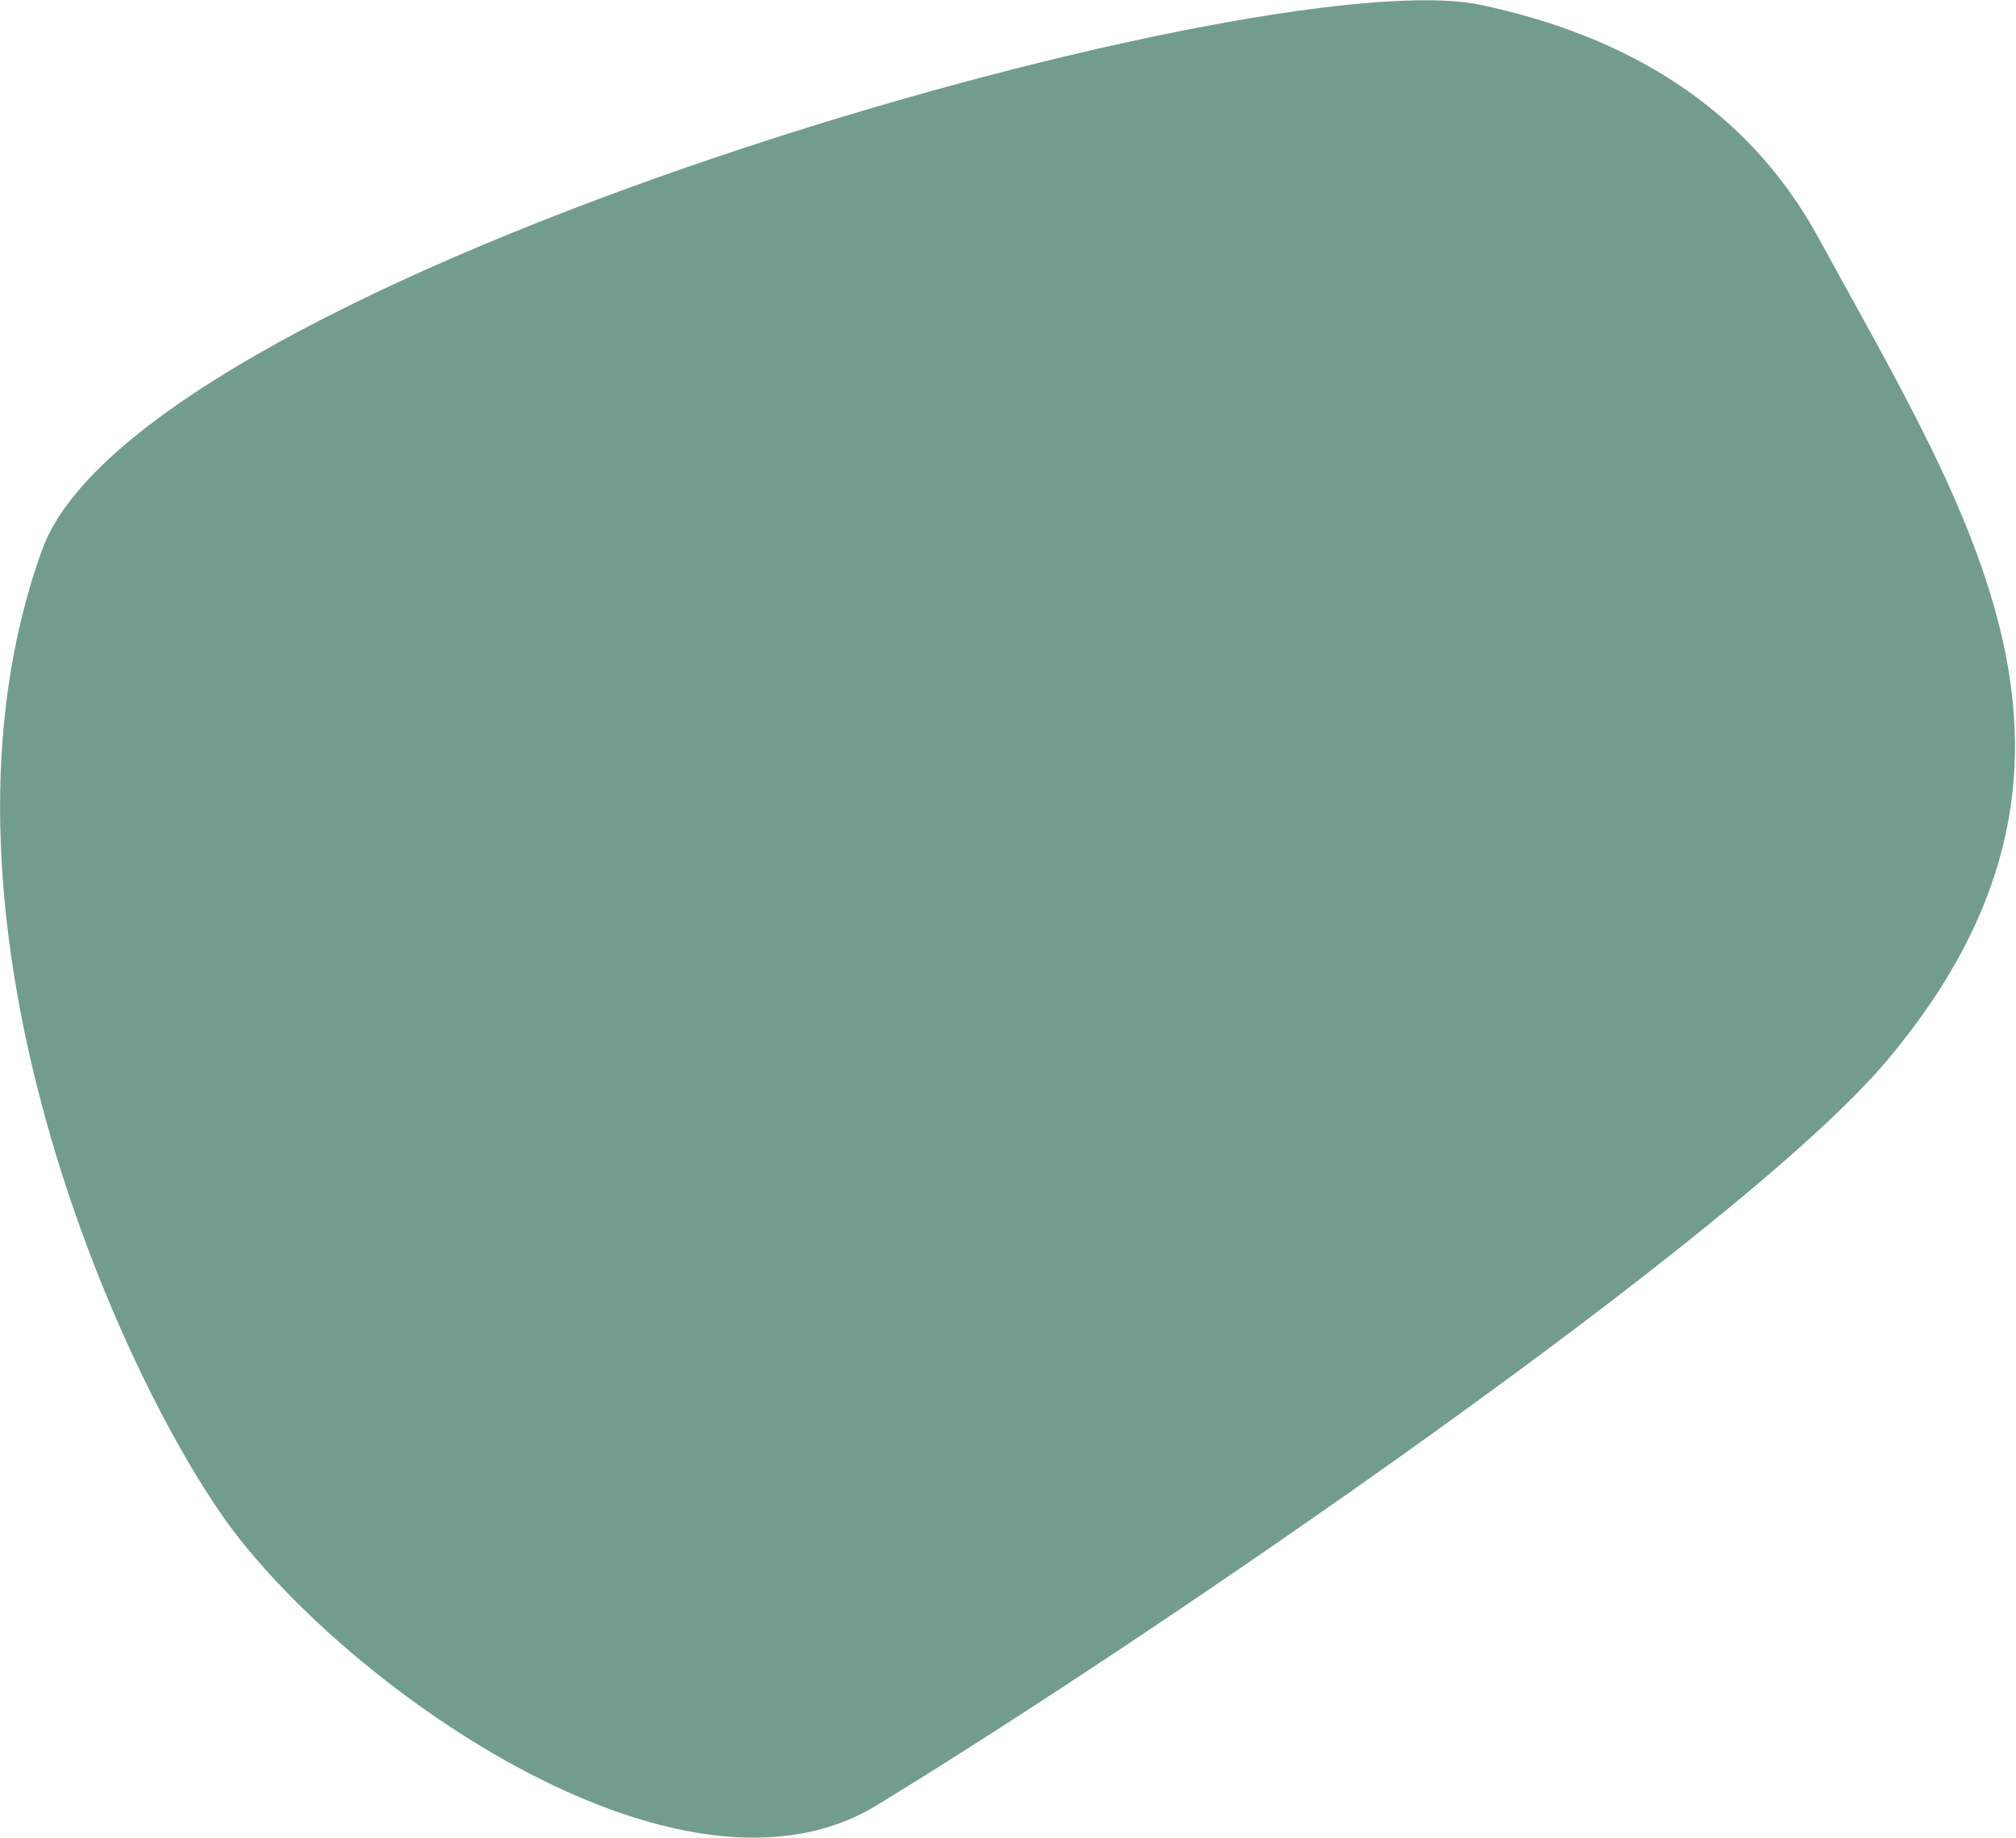 <?xml version="1.0" encoding="utf-8"?>
<!-- Generator: Adobe Illustrator 27.6.1, SVG Export Plug-In . SVG Version: 6.00 Build 0)  -->
<svg version="1.1" id="Ebene_1" xmlns="http://www.w3.org/2000/svg" xmlns:xlink="http://www.w3.org/1999/xlink" x="0px" y="0px"
	 viewBox="0 0 195.9 178.6" style="enable-background:new 0 0 195.9 178.6;" xml:space="preserve" preserveAspectRatio="none">
<style type="text/css">
	.st0{clip-path:url(#SVGID_00000065766806044704008360000005306616770950449599_);fill:#729D8C;}
</style>
<g>
	<defs>
		<rect id="SVGID_1_" width="195.9" height="178.6"/>
	</defs>
	<clipPath id="SVGID_00000130613912193090124930000014125356021343701927_">
		<use xlink:href="#SVGID_1_"  style="overflow:visible;"/>
	</clipPath>
	<path style="clip-path:url(#SVGID_00000130613912193090124930000014125356021343701927_);fill:#729D8C;" d="M144,0.5
		C122.7-4.2,13.7,26.9,4.1,53.4c-12.5,34.5,6.6,78.3,17.6,94c11.1,15.8,44.2,39.8,63.5,28c26.9-16.4,84.1-55.6,98.2-72.4
		c24.1-28.7,8.2-52.6-6.7-79.9C169.6,10.1,157.6,3.4,144,0.5"/>
</g>
</svg>
